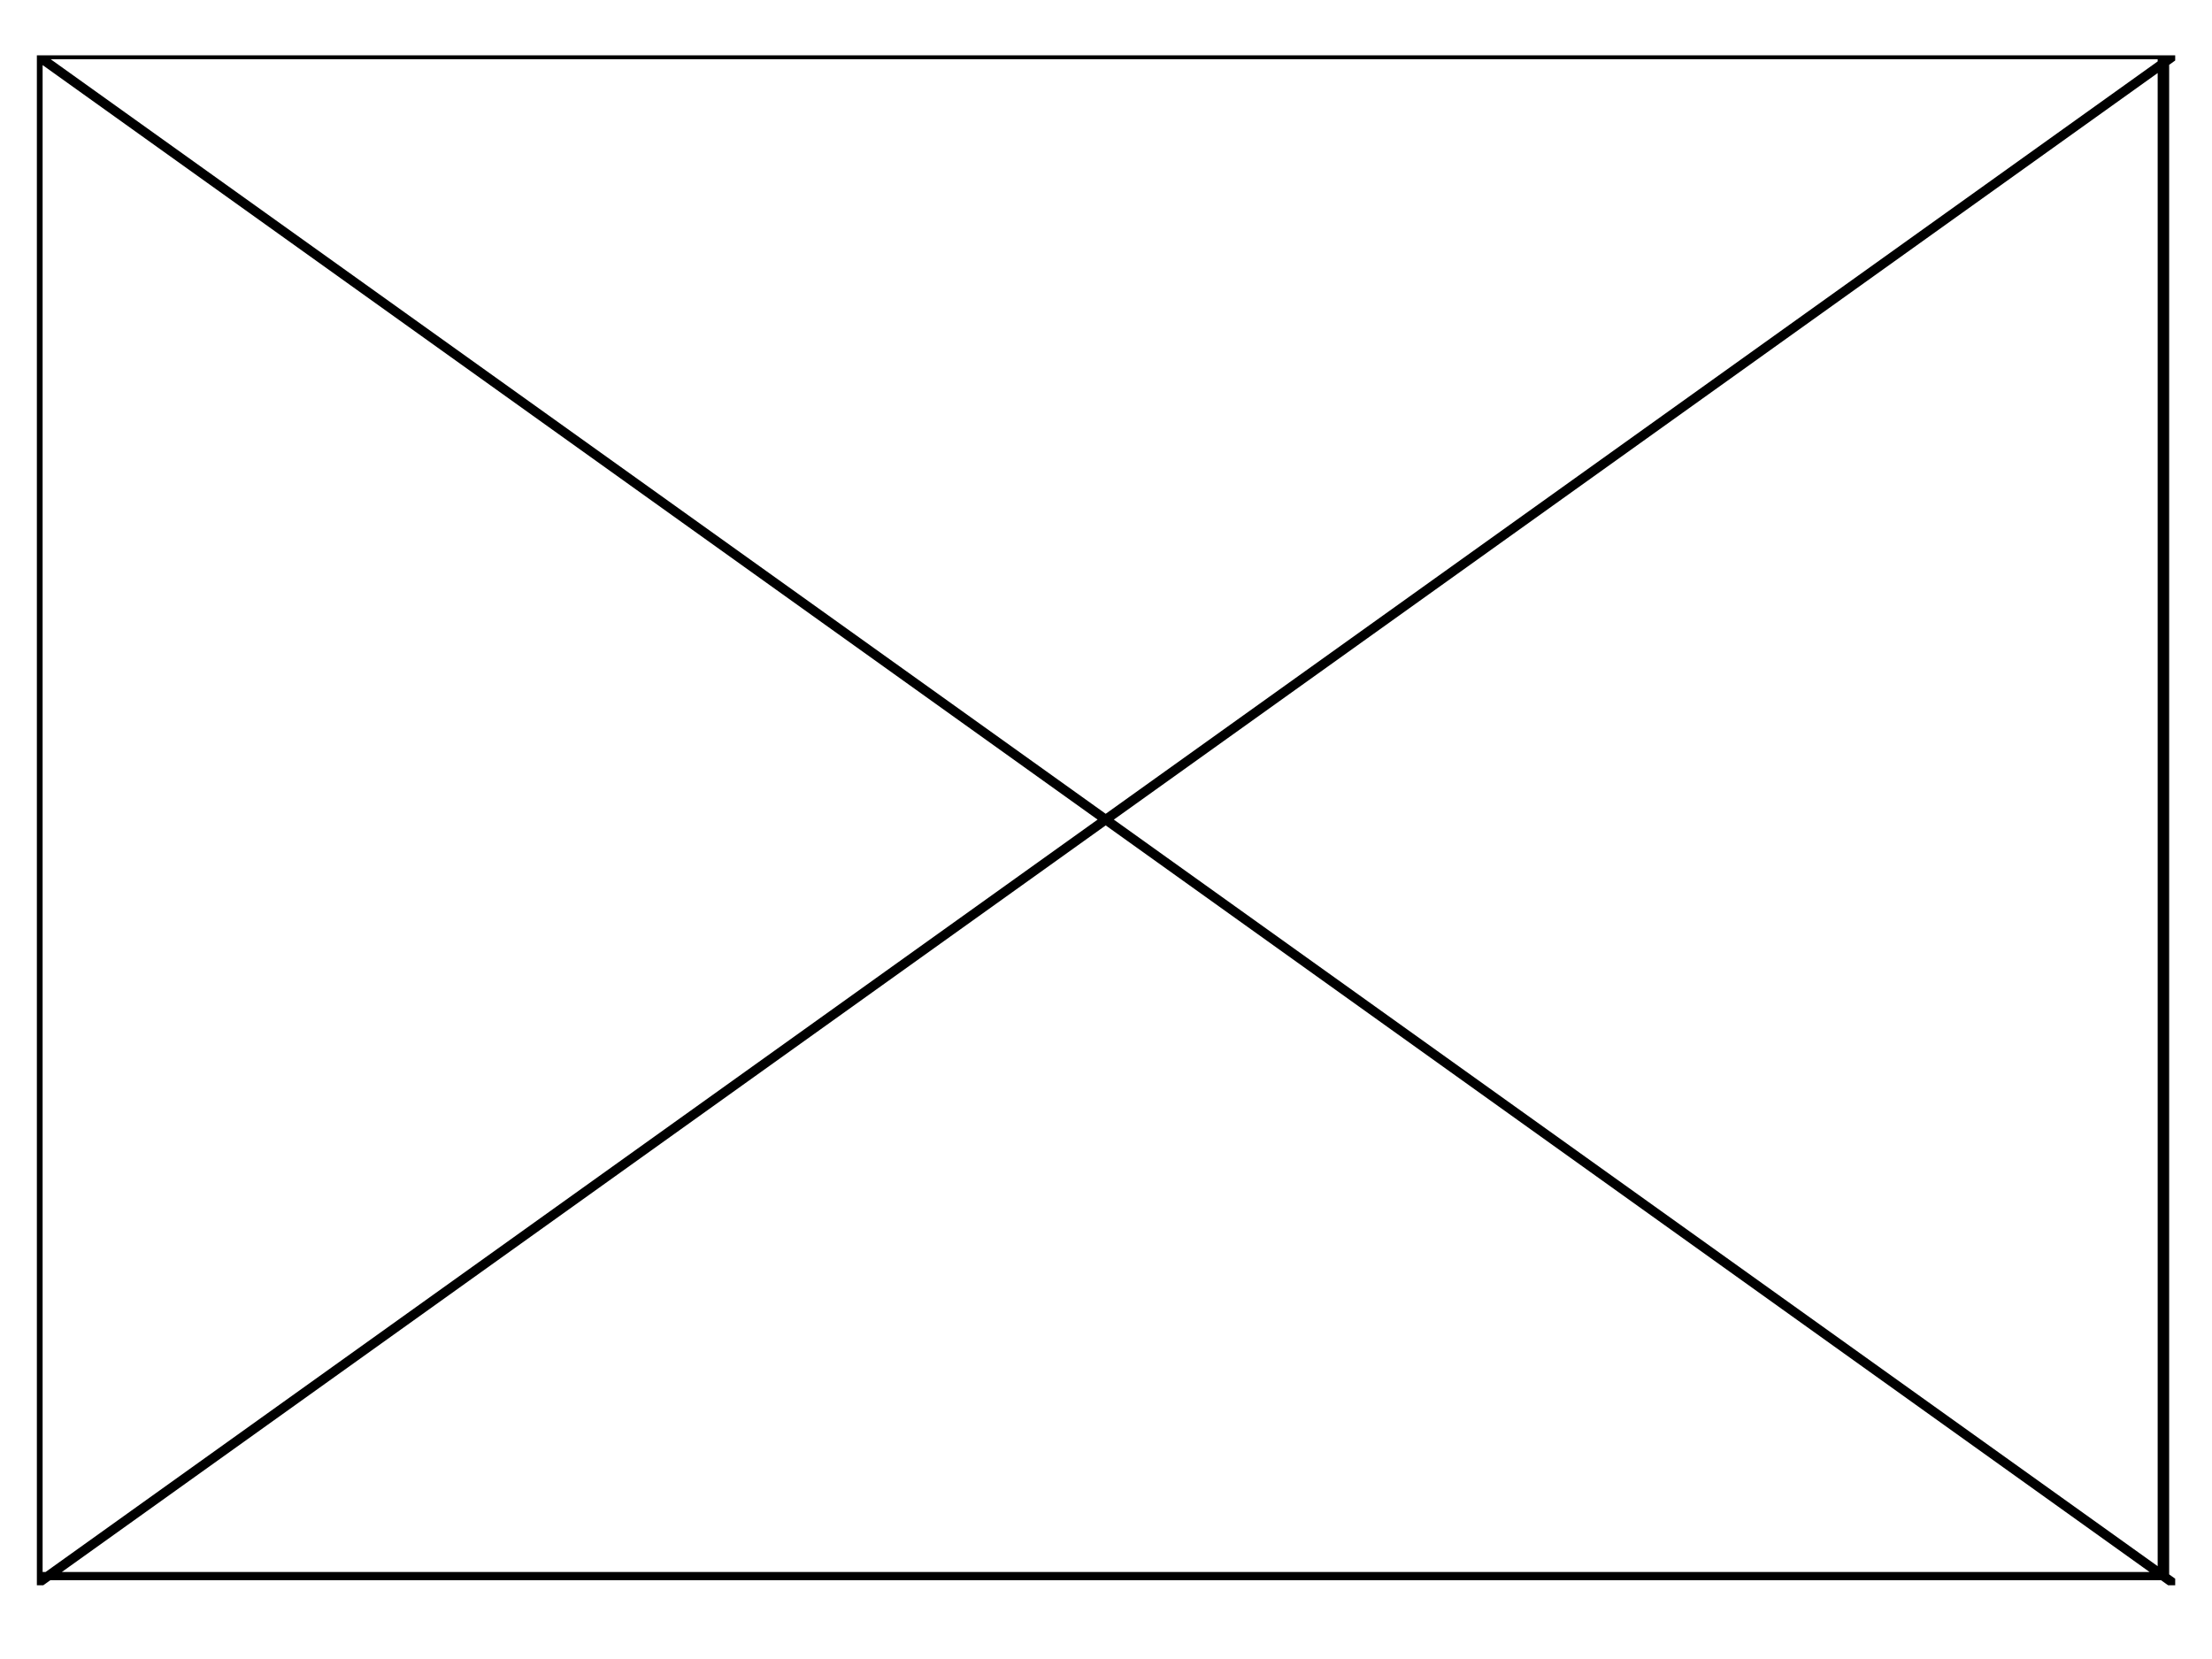 <svg xmlns="http://www.w3.org/2000/svg" width="960" height="720" viewBox="0 0 720 540"><rect x="0" y="0" width="720" height="540" fill="#808080" stroke="none"/><g data-name="P"><clipPath id="a"><path fill-rule="evenodd" d="M0 540h720V0H0Z"/></clipPath><g clip-path="url(#a)"><path fill="#fff" fill-rule="evenodd" d="M0 540h720V0H0Z"/></g></g><g data-name="P"><clipPath id="b"><path fill-rule="evenodd" d="M0 540h720V0H0Z"/></clipPath><g clip-path="url(#b)"><clipPath id="c"><path fill-rule="evenodd" d="M12 516h696.021V18.016H12Z"/></clipPath><g clip-path="url(#c)"><path fill="#fff" fill-rule="evenodd" d="M12 513.012h692.156V18H12Z"/><path fill="none" stroke="#000" stroke-linecap="round" stroke-miterlimit="10" stroke-width=".774" d="M0 .865h143.25v143.25H0ZM0 144.11 144 .115M144 144.11 0 .115" transform="matrix(4.832 0 0 -3.456 12 516)"/></g></g></g></svg>